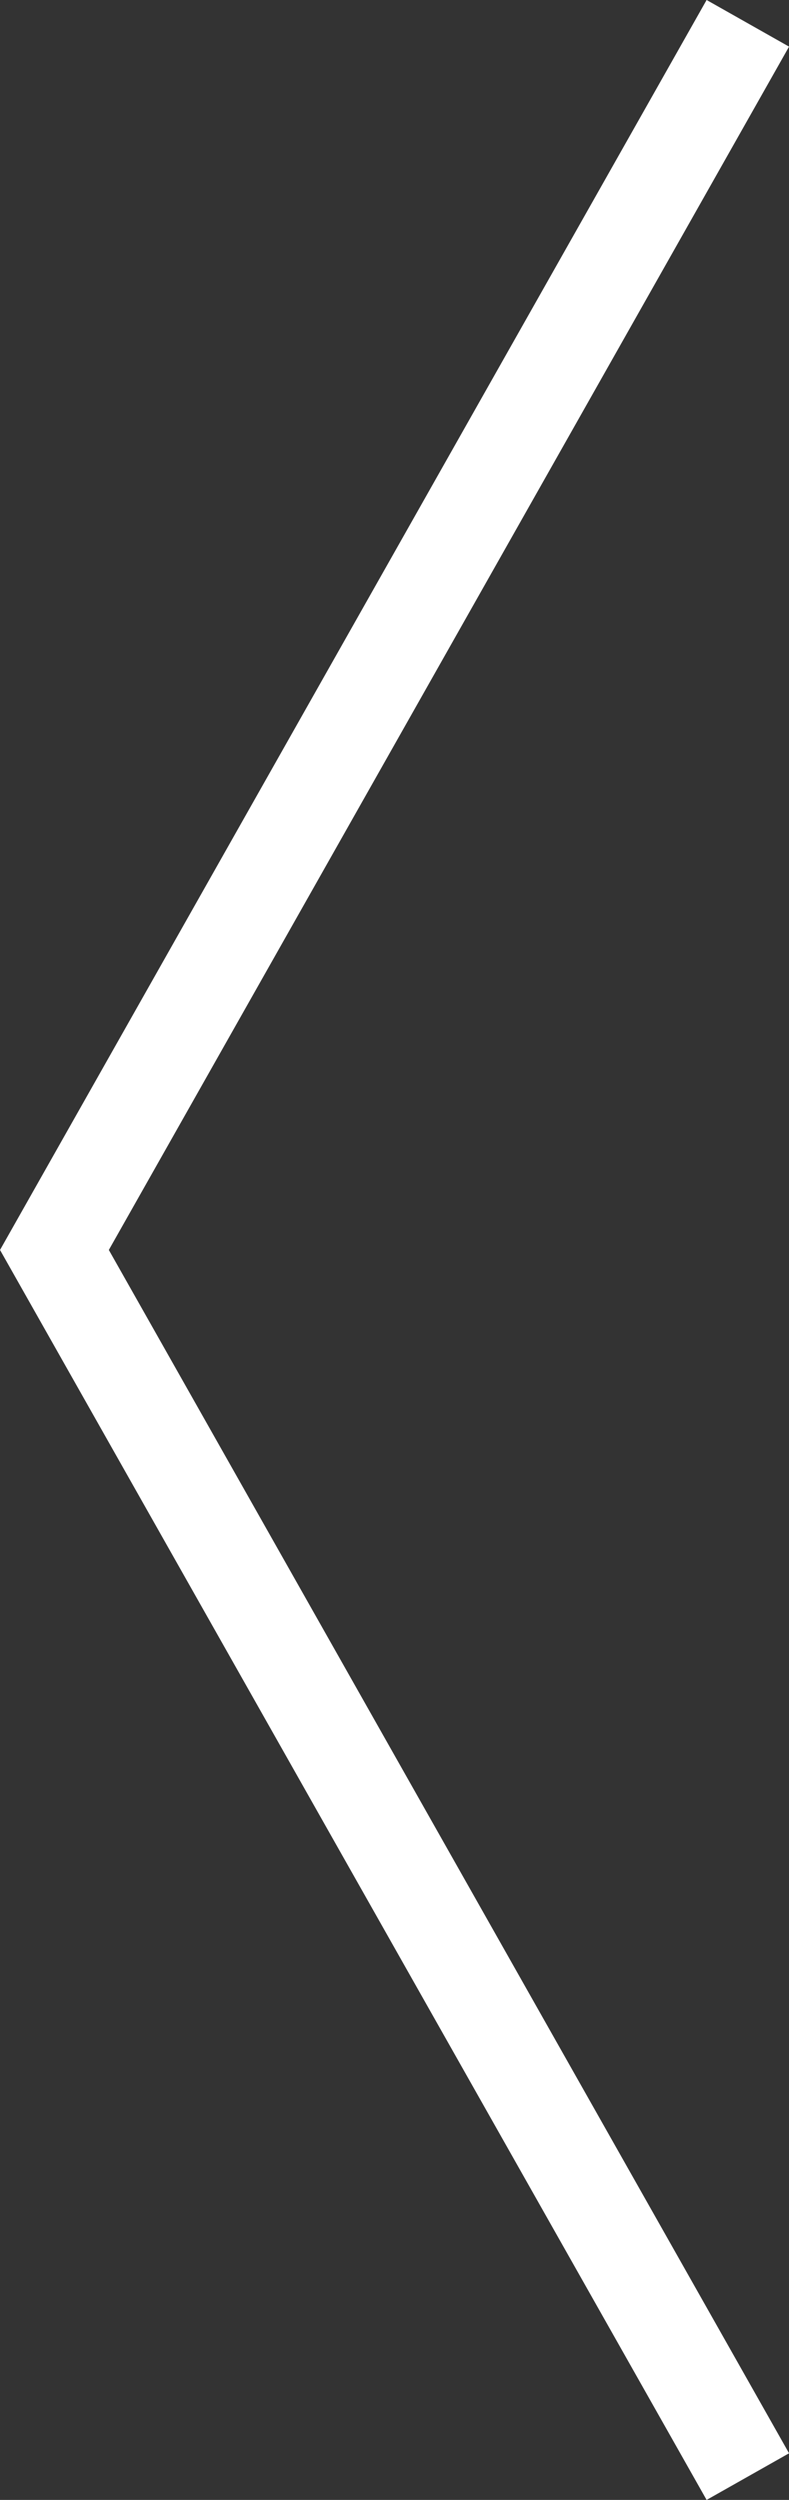 <svg xmlns="http://www.w3.org/2000/svg" xmlns:xlink="http://www.w3.org/1999/xlink" width="24.992" height="79.152" viewBox="0 0 24.992 79.152">
  <rect x="0" y="0" width="24.992" height="79.152" fill="#333333" stroke="none"/>
  <defs>
    <clipPath id="clip-path">
      <path id="Pfad_16215" data-name="Pfad 16215" d="M0,0H24.993V-79.153H0Z" fill="none"/>
    </clipPath>
  </defs>
  <g id="Gruppe_29458" data-name="Gruppe 29458" transform="translate(0 79.152)" clip-path="url(#clip-path)">
    <g id="Gruppe_29457" data-name="Gruppe 29457" transform="translate(23.688 -0.738)">
      <path id="Pfad_16214" data-name="Pfad 16214" d="M0,0-21.964-38.838,0-77.676" fill="none" stroke="#fff" stroke-width="3"/>
    </g>
  </g>
</svg>
